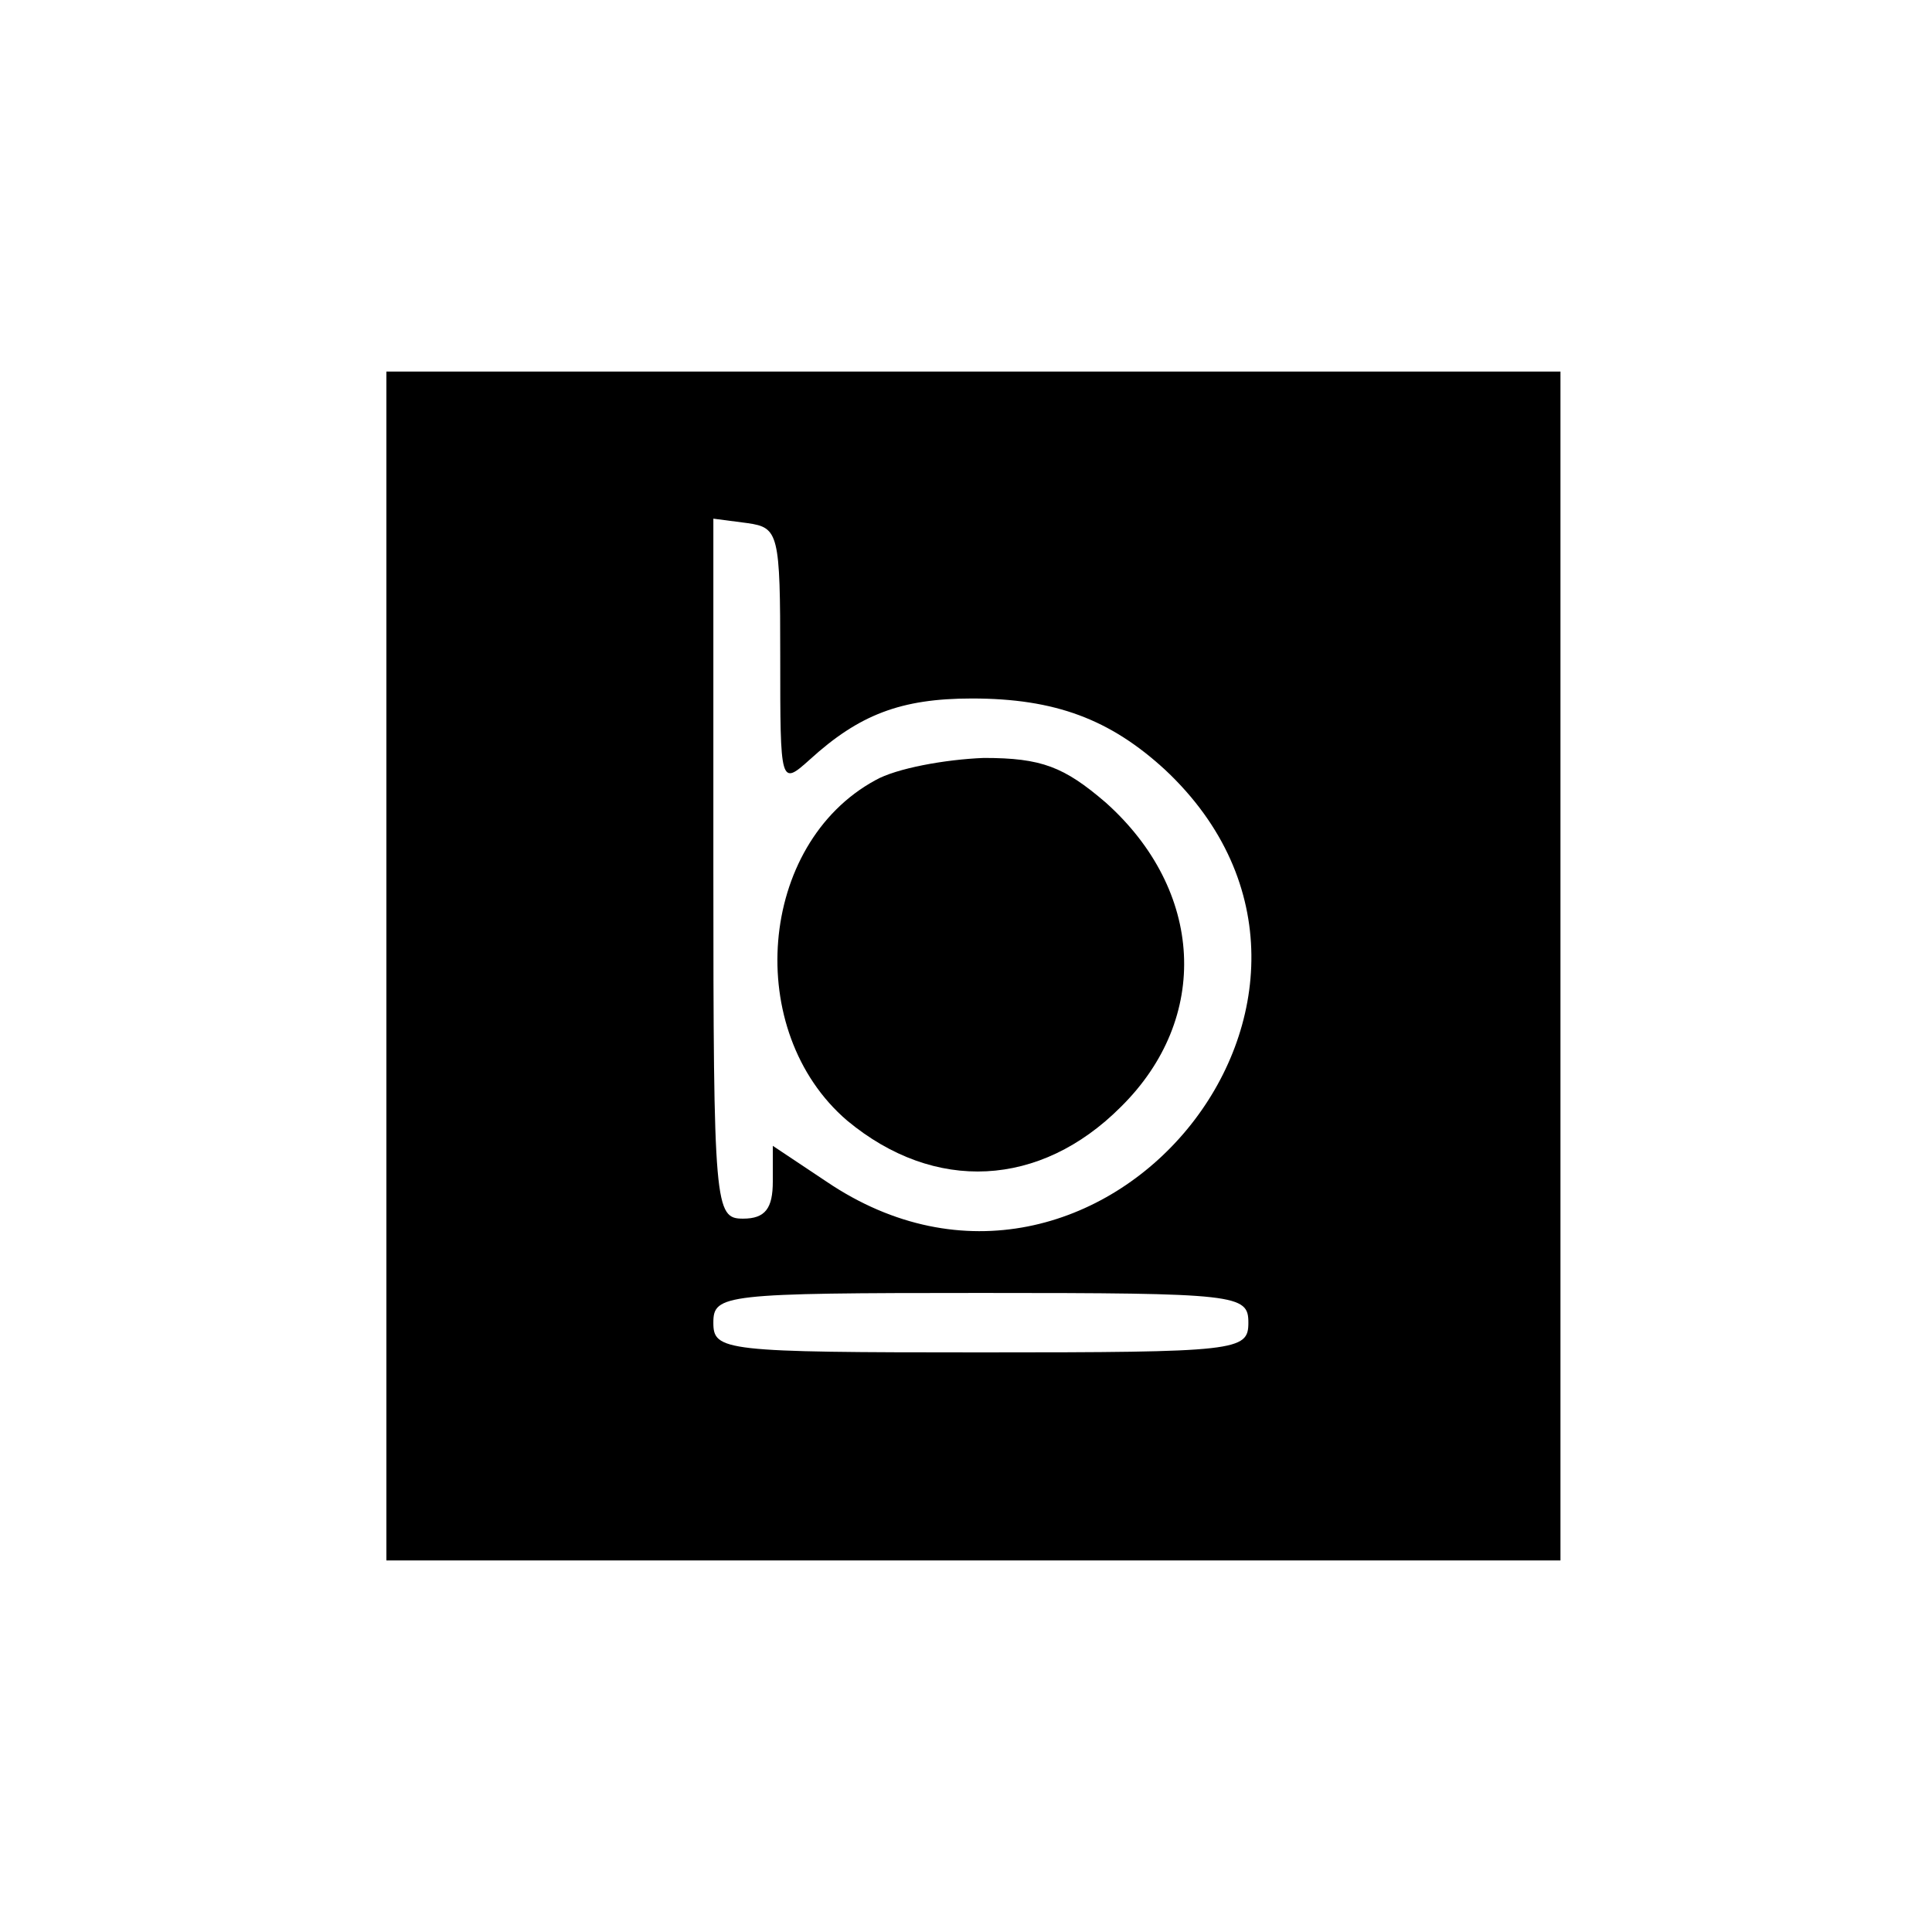 <?xml version="1.0" standalone="no"?>
<!DOCTYPE svg PUBLIC "-//W3C//DTD SVG 20010904//EN"
 "http://www.w3.org/TR/2001/REC-SVG-20010904/DTD/svg10.dtd">
<svg version="1.0" xmlns="http://www.w3.org/2000/svg"
 width="130pt" height="130pt" viewBox="0 0 130 130"
 preserveAspectRatio="xMidYMid meet">
<g transform="translate(0,130) scale(0.1,-0.1)"
fill="#000000" stroke="none">
<path d="M260 650 l0 -400 395 0 395 0 0 400 0 400 -395 0 -395 0 0 -400z
m265 208 c0 -86 0 -87 20 -69 33 30 61 41 109 41 56 0 93 -14 130 -48 161
-151 -45 -401 -228 -277 l-36 24 0 -24 c0 -18 -5 -25 -20 -25 -19 0 -20 7 -20
236 l0 235 23 -3 c21 -3 22 -7 22 -90z m315 -448 c0 -19 -7 -20 -180 -20 -173
0 -180 1 -180 20 0 19 7 20 180 20 173 0 180 -1 180 -20z"/>
<path d="M589 775 c-79 -43 -89 -169 -19 -229 59 -49 130 -45 184 9 61 60 56
146 -10 205 -28 24 -43 30 -82 30 -26 -1 -59 -7 -73 -15z"/>
</g>
</svg>
